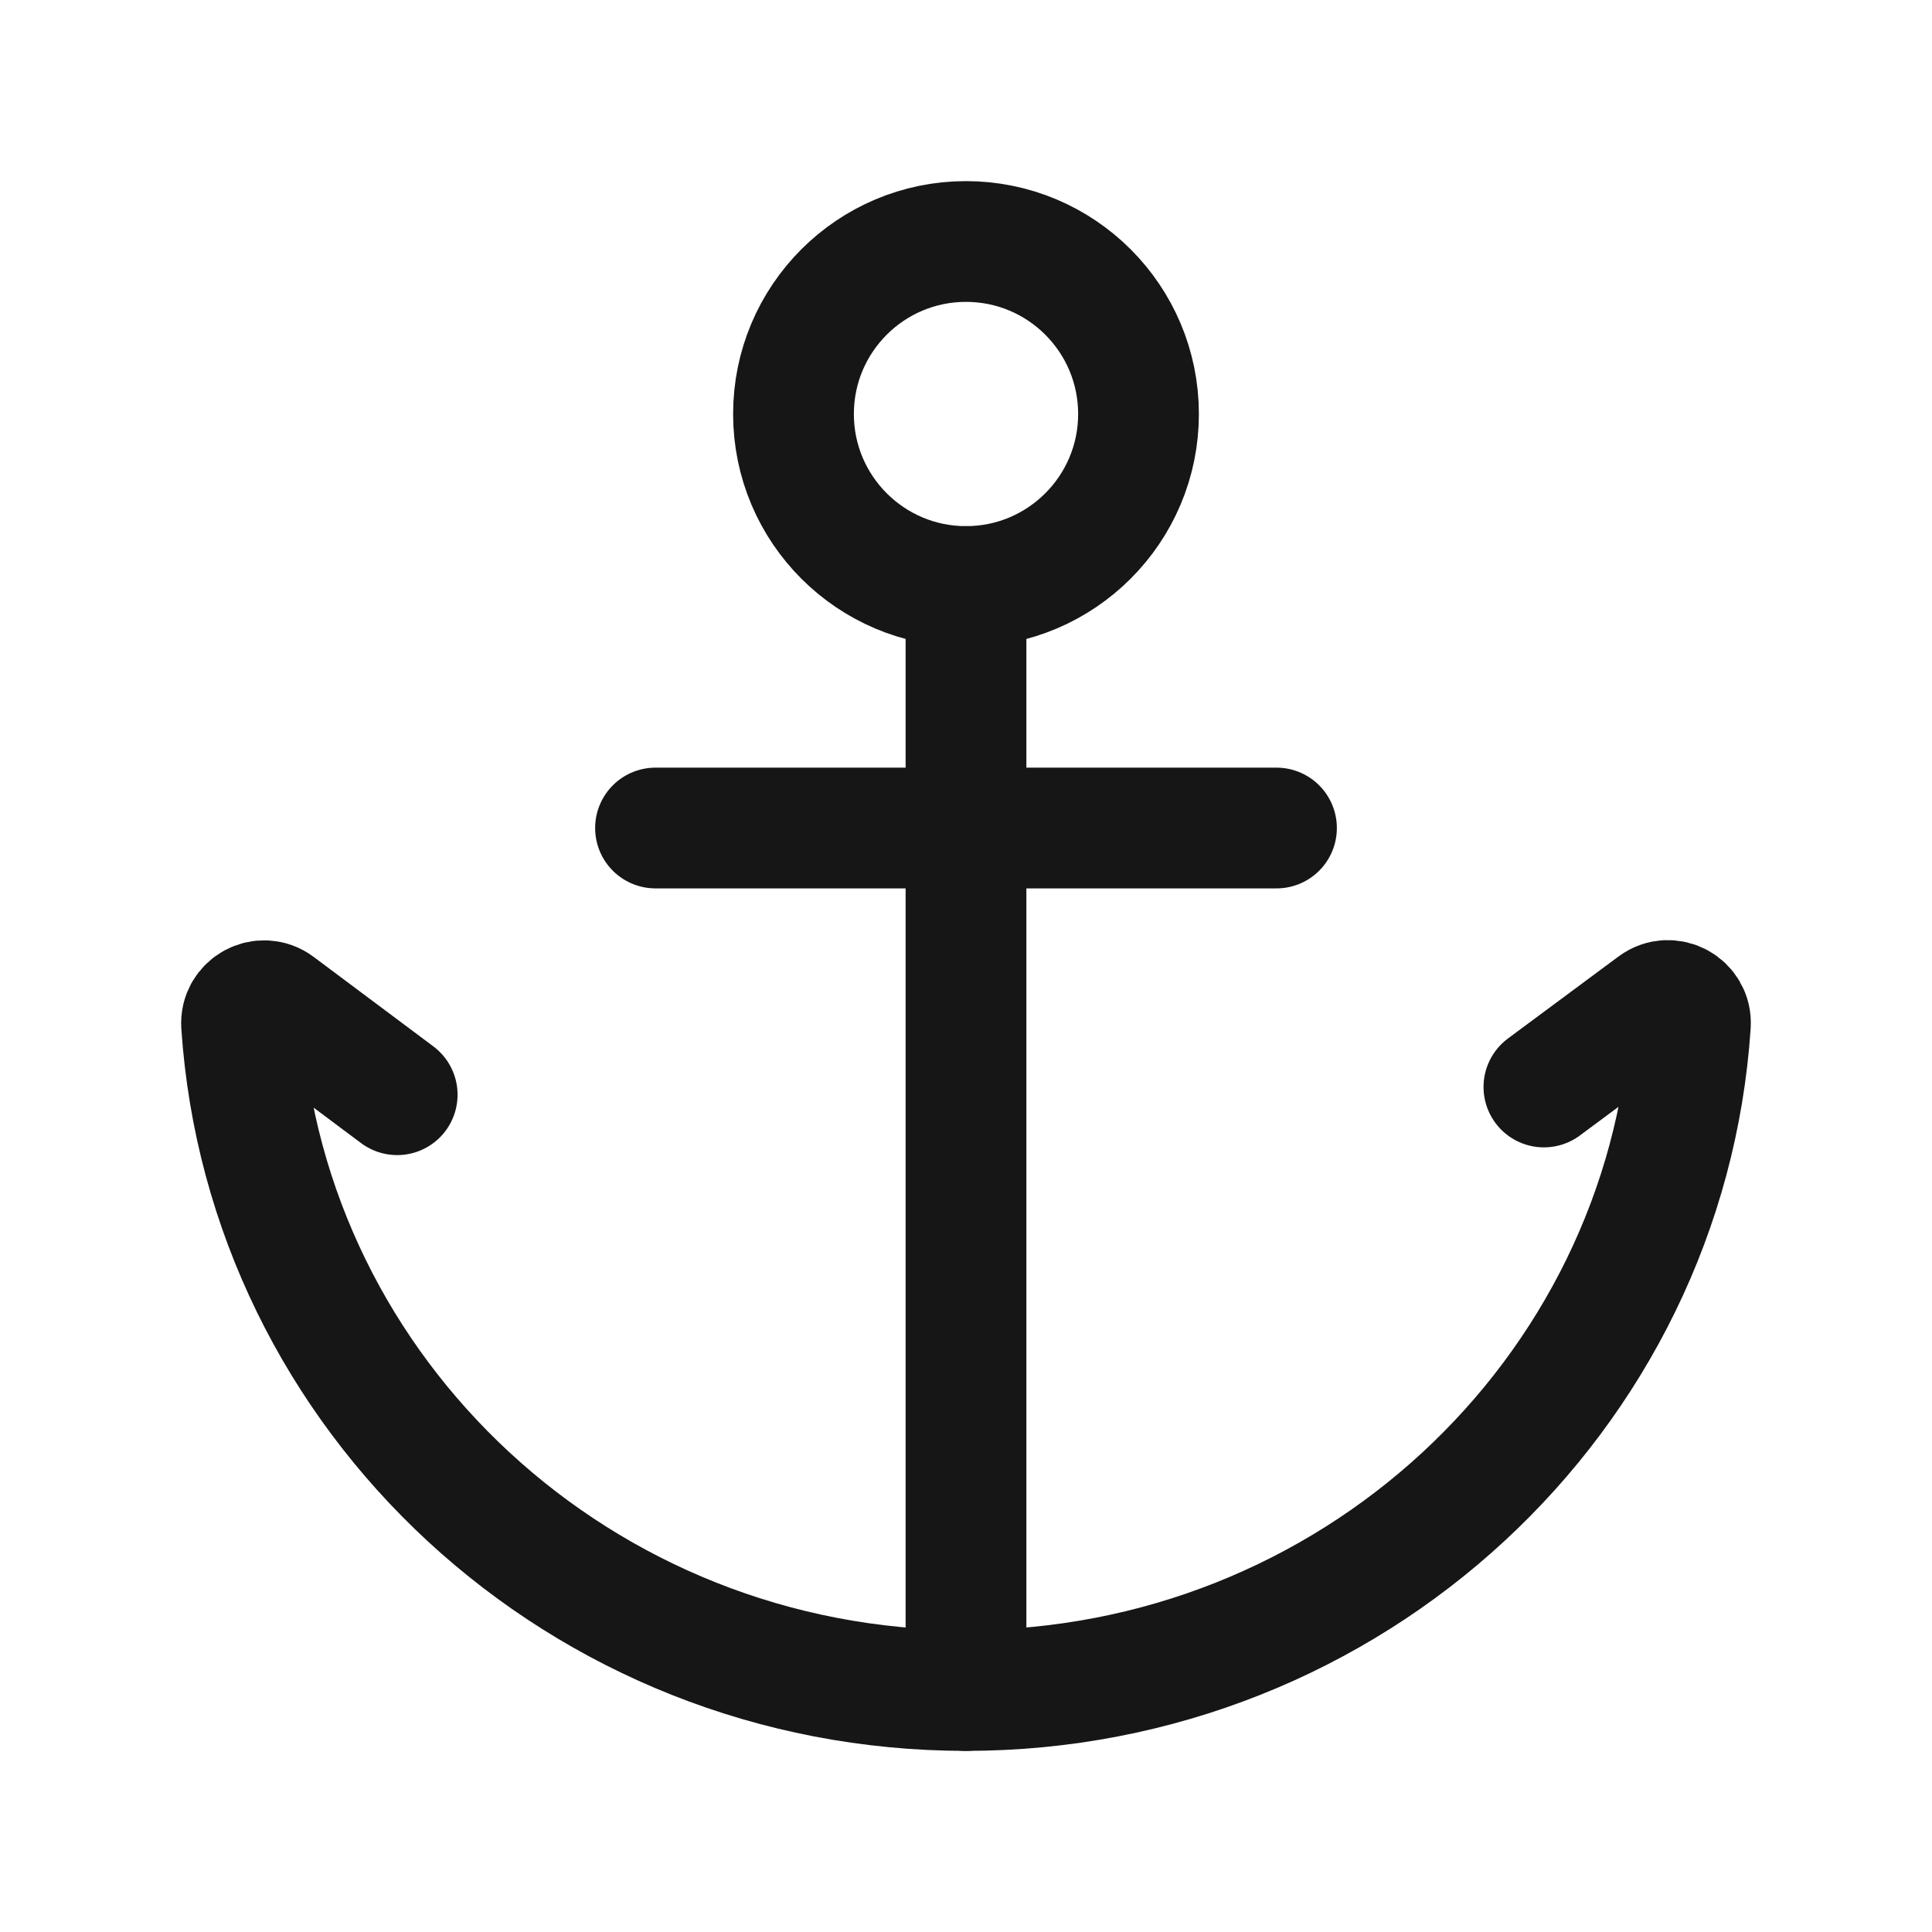 <?xml version="1.0" encoding="UTF-8"?>
<svg width="24px" height="24px" viewBox="0 0 24 24" version="1.1" xmlns="http://www.w3.org/2000/svg" xmlns:xlink="http://www.w3.org/1999/xlink">
    <title>FEDF13AE-1A66-46CC-8ECD-CE6CB7B494C2</title>
    <g id="Page-1" stroke="none" stroke-width="1" fill="none" fill-rule="evenodd">
        <g id="Ícones-#161616" transform="translate(-1004, -1177)">
            <g id="Ancora---24px---161616" transform="translate(1004, 1177)">
                <rect id="Rectangle" x="0" y="0" width="24" height="24"></rect>
                <g id="Vector" transform="translate(3, 3)" stroke="#161616" stroke-linecap="round" stroke-width="1.5">
                    <path d="M1.934,10.599 L0.448,9.488 C0.256,9.344 -0.015,9.493 0.001,9.73 C0.31,14.348 4.221,18 9,18 C13.78,18 17.691,14.346 17.999,9.727 C18.015,9.49 17.745,9.342 17.553,9.484 L16.179,10.503" id="Stroke-1"></path>
                    <line x1="9" y1="4.286" x2="9" y2="18" id="Stroke-3"></line>
                    <line x1="5.143" y1="7.286" x2="12.857" y2="7.286" id="Stroke-5"></line>
                    <path d="M9,0 C10.183,0 11.143,0.959 11.143,2.143 C11.143,3.326 10.183,4.286 9,4.286 C7.817,4.286 6.857,3.326 6.857,2.143 C6.857,0.959 7.817,0 9,0" id="Stroke-7"></path>
                </g>
            </g>
        </g>
    </g>
</svg>